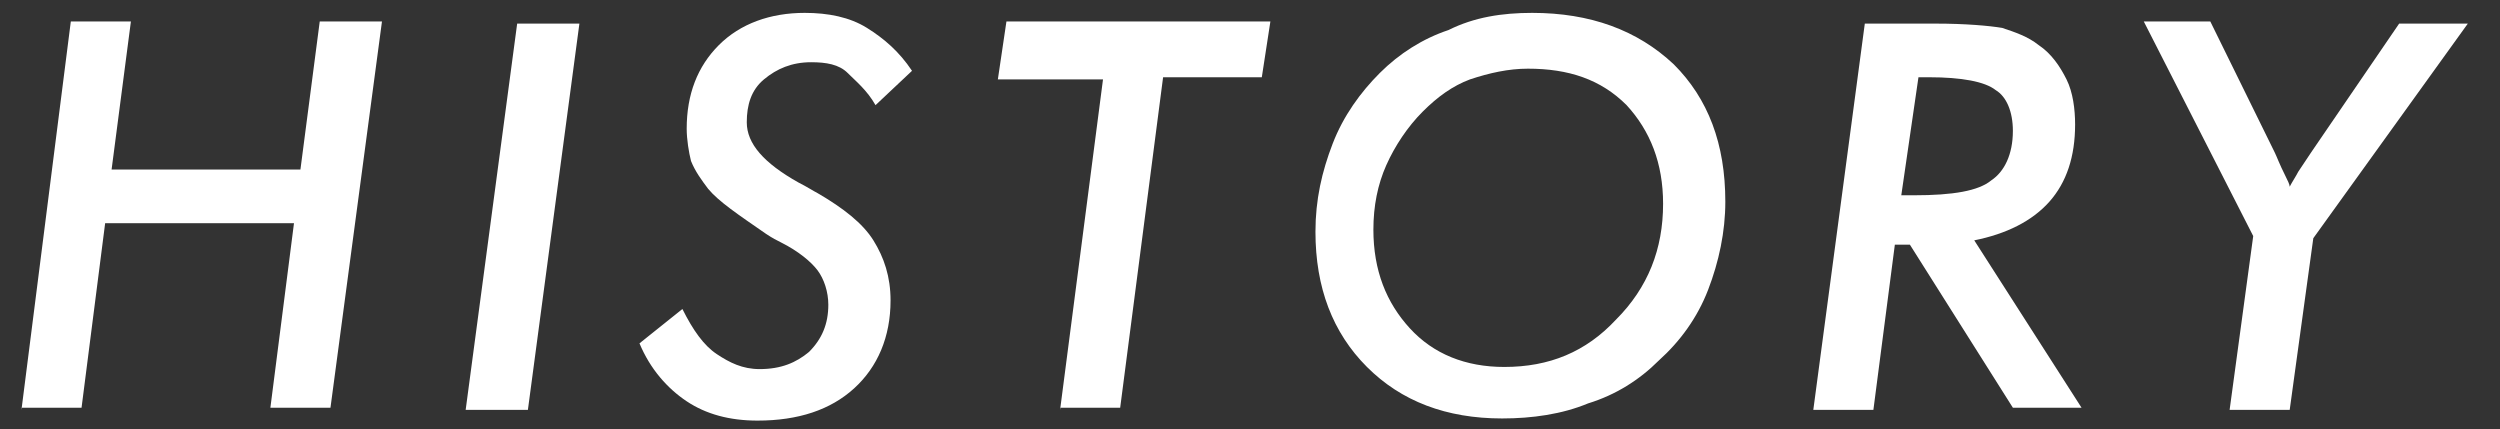 <?xml version="1.0" encoding="utf-8"?>
<!-- Generator: Adobe Illustrator 19.2.1, SVG Export Plug-In . SVG Version: 6.00 Build 0)  -->
<!DOCTYPE svg PUBLIC "-//W3C//DTD SVG 1.1//EN" "http://www.w3.org/Graphics/SVG/1.1/DTD/svg11.dtd">
<svg version="1.1" id="レイヤー_1" xmlns="http://www.w3.org/2000/svg" xmlns:xlink="http://www.w3.org/1999/xlink" x="0px"
	 y="0px" width="116.5px" height="20px" viewBox="0 0 116.5 20" style="enable-background:new 0 0 116.5 20;" xml:space="preserve">
<rect x="0" y="0" width="116.5" height="20" fill="#333333" stroke="none"/>
<style type="text/css">
	.st0{fill:#FFFFFF;}
</style>
<g>
	<path class="st0" d="M1,19.1L3.3,1h2.8L5.2,7.9H14L14.9,1h2.9l-2.4,18h-2.8l1.1-8.6H4.9l-1.1,8.6H1z"/>
	<path class="st0" d="M21.7,19.1l2.4-18h2.9l-2.4,18H21.7z"/>
	<path class="st0" d="M29.8,16l2-1.6c0.5,1,1,1.7,1.6,2.1c0.6,0.4,1.2,0.7,2,0.7c1,0,1.7-0.3,2.3-0.8c0.6-0.6,0.9-1.3,0.9-2.2
		c0-0.6-0.2-1.2-0.5-1.6c-0.3-0.4-0.9-0.9-1.7-1.3c-0.2-0.1-0.4-0.2-0.7-0.4C34.4,10,33.5,9.4,33,8.8c-0.3-0.4-0.6-0.8-0.8-1.3
		C32.1,7.1,32,6.5,32,6c0-1.6,0.5-2.9,1.5-3.9c1-1,2.4-1.5,4-1.5c1.1,0,2.1,0.2,2.9,0.7c0.8,0.5,1.5,1.1,2.1,2l-1.7,1.6
		c-0.4-0.7-0.9-1.1-1.3-1.5s-1-0.5-1.7-0.5c-0.9,0-1.6,0.3-2.2,0.8c-0.6,0.5-0.8,1.2-0.8,2c0,1,0.8,1.9,2.4,2.8
		c0.4,0.2,0.7,0.4,0.9,0.5c1.2,0.7,2.1,1.4,2.6,2.2c0.5,0.8,0.8,1.7,0.8,2.8c0,1.7-0.6,3.1-1.7,4.1c-1.1,1-2.6,1.5-4.5,1.5
		c-1.3,0-2.4-0.3-3.3-0.9C31.1,18.1,30.3,17.2,29.8,16z"/>
	<path class="st0" d="M49.4,19.1l2-15.4h-4.9L46.9,1h12.3l-0.4,2.6h-4.6l-2,15.4H49.4z"/>
	<path class="st0" d="M71.4,0.6c2.7,0,4.9,0.8,6.6,2.4c1.6,1.6,2.4,3.7,2.4,6.4c0,1.4-0.3,2.8-0.8,4.1c-0.5,1.3-1.3,2.4-2.3,3.3
		c-0.9,0.9-2,1.6-3.3,2c-1.2,0.5-2.6,0.7-4,0.7c-2.6,0-4.7-0.8-6.3-2.4c-1.6-1.6-2.4-3.7-2.4-6.3c0-1.5,0.3-2.8,0.8-4.1
		c0.5-1.3,1.3-2.4,2.2-3.3c0.9-0.9,2-1.6,3.2-2C68.7,0.8,70,0.6,71.4,0.6z M77.5,9.5c0-1.9-0.6-3.4-1.7-4.6
		c-1.2-1.2-2.7-1.7-4.6-1.7c-0.9,0-1.8,0.2-2.7,0.5C67.7,4,67,4.5,66.3,5.2c-0.7,0.7-1.3,1.6-1.7,2.5c-0.4,0.9-0.6,1.9-0.6,3
		c0,1.9,0.6,3.4,1.7,4.6c1.1,1.2,2.6,1.8,4.4,1.8c2.1,0,3.8-0.7,5.2-2.2C76.8,13.4,77.5,11.6,77.5,9.5z"/>
	<path class="st0" d="M87.3,19.1h-2.8l2.4-18h3.3c1.4,0,2.5,0.1,3.1,0.2c0.6,0.2,1.2,0.4,1.7,0.8c0.6,0.4,1,1,1.3,1.6
		c0.3,0.6,0.4,1.4,0.4,2.1c0,1.5-0.4,2.7-1.2,3.6s-2,1.5-3.5,1.8l5,7.8h-3.2L89,11.4h-0.7L87.3,19.1z M88.6,9.1h0.6
		c1.8,0,3-0.2,3.6-0.7c0.6-0.4,1-1.2,1-2.3c0-0.9-0.3-1.6-0.8-1.9c-0.5-0.4-1.6-0.6-3.1-0.6h-0.5L88.6,9.1z"/>
	<path class="st0" d="M99.9,1h3.1l3,6.1c0.1,0.2,0.2,0.5,0.5,1.1c0.1,0.2,0.2,0.4,0.2,0.5c0.1-0.2,0.3-0.5,0.4-0.7
		c0.2-0.3,0.4-0.6,0.6-0.9l4.1-6h3.2l-7.2,10l-1.1,8h-2.8L105,11L99.9,1z"/>
</g>
</svg>
